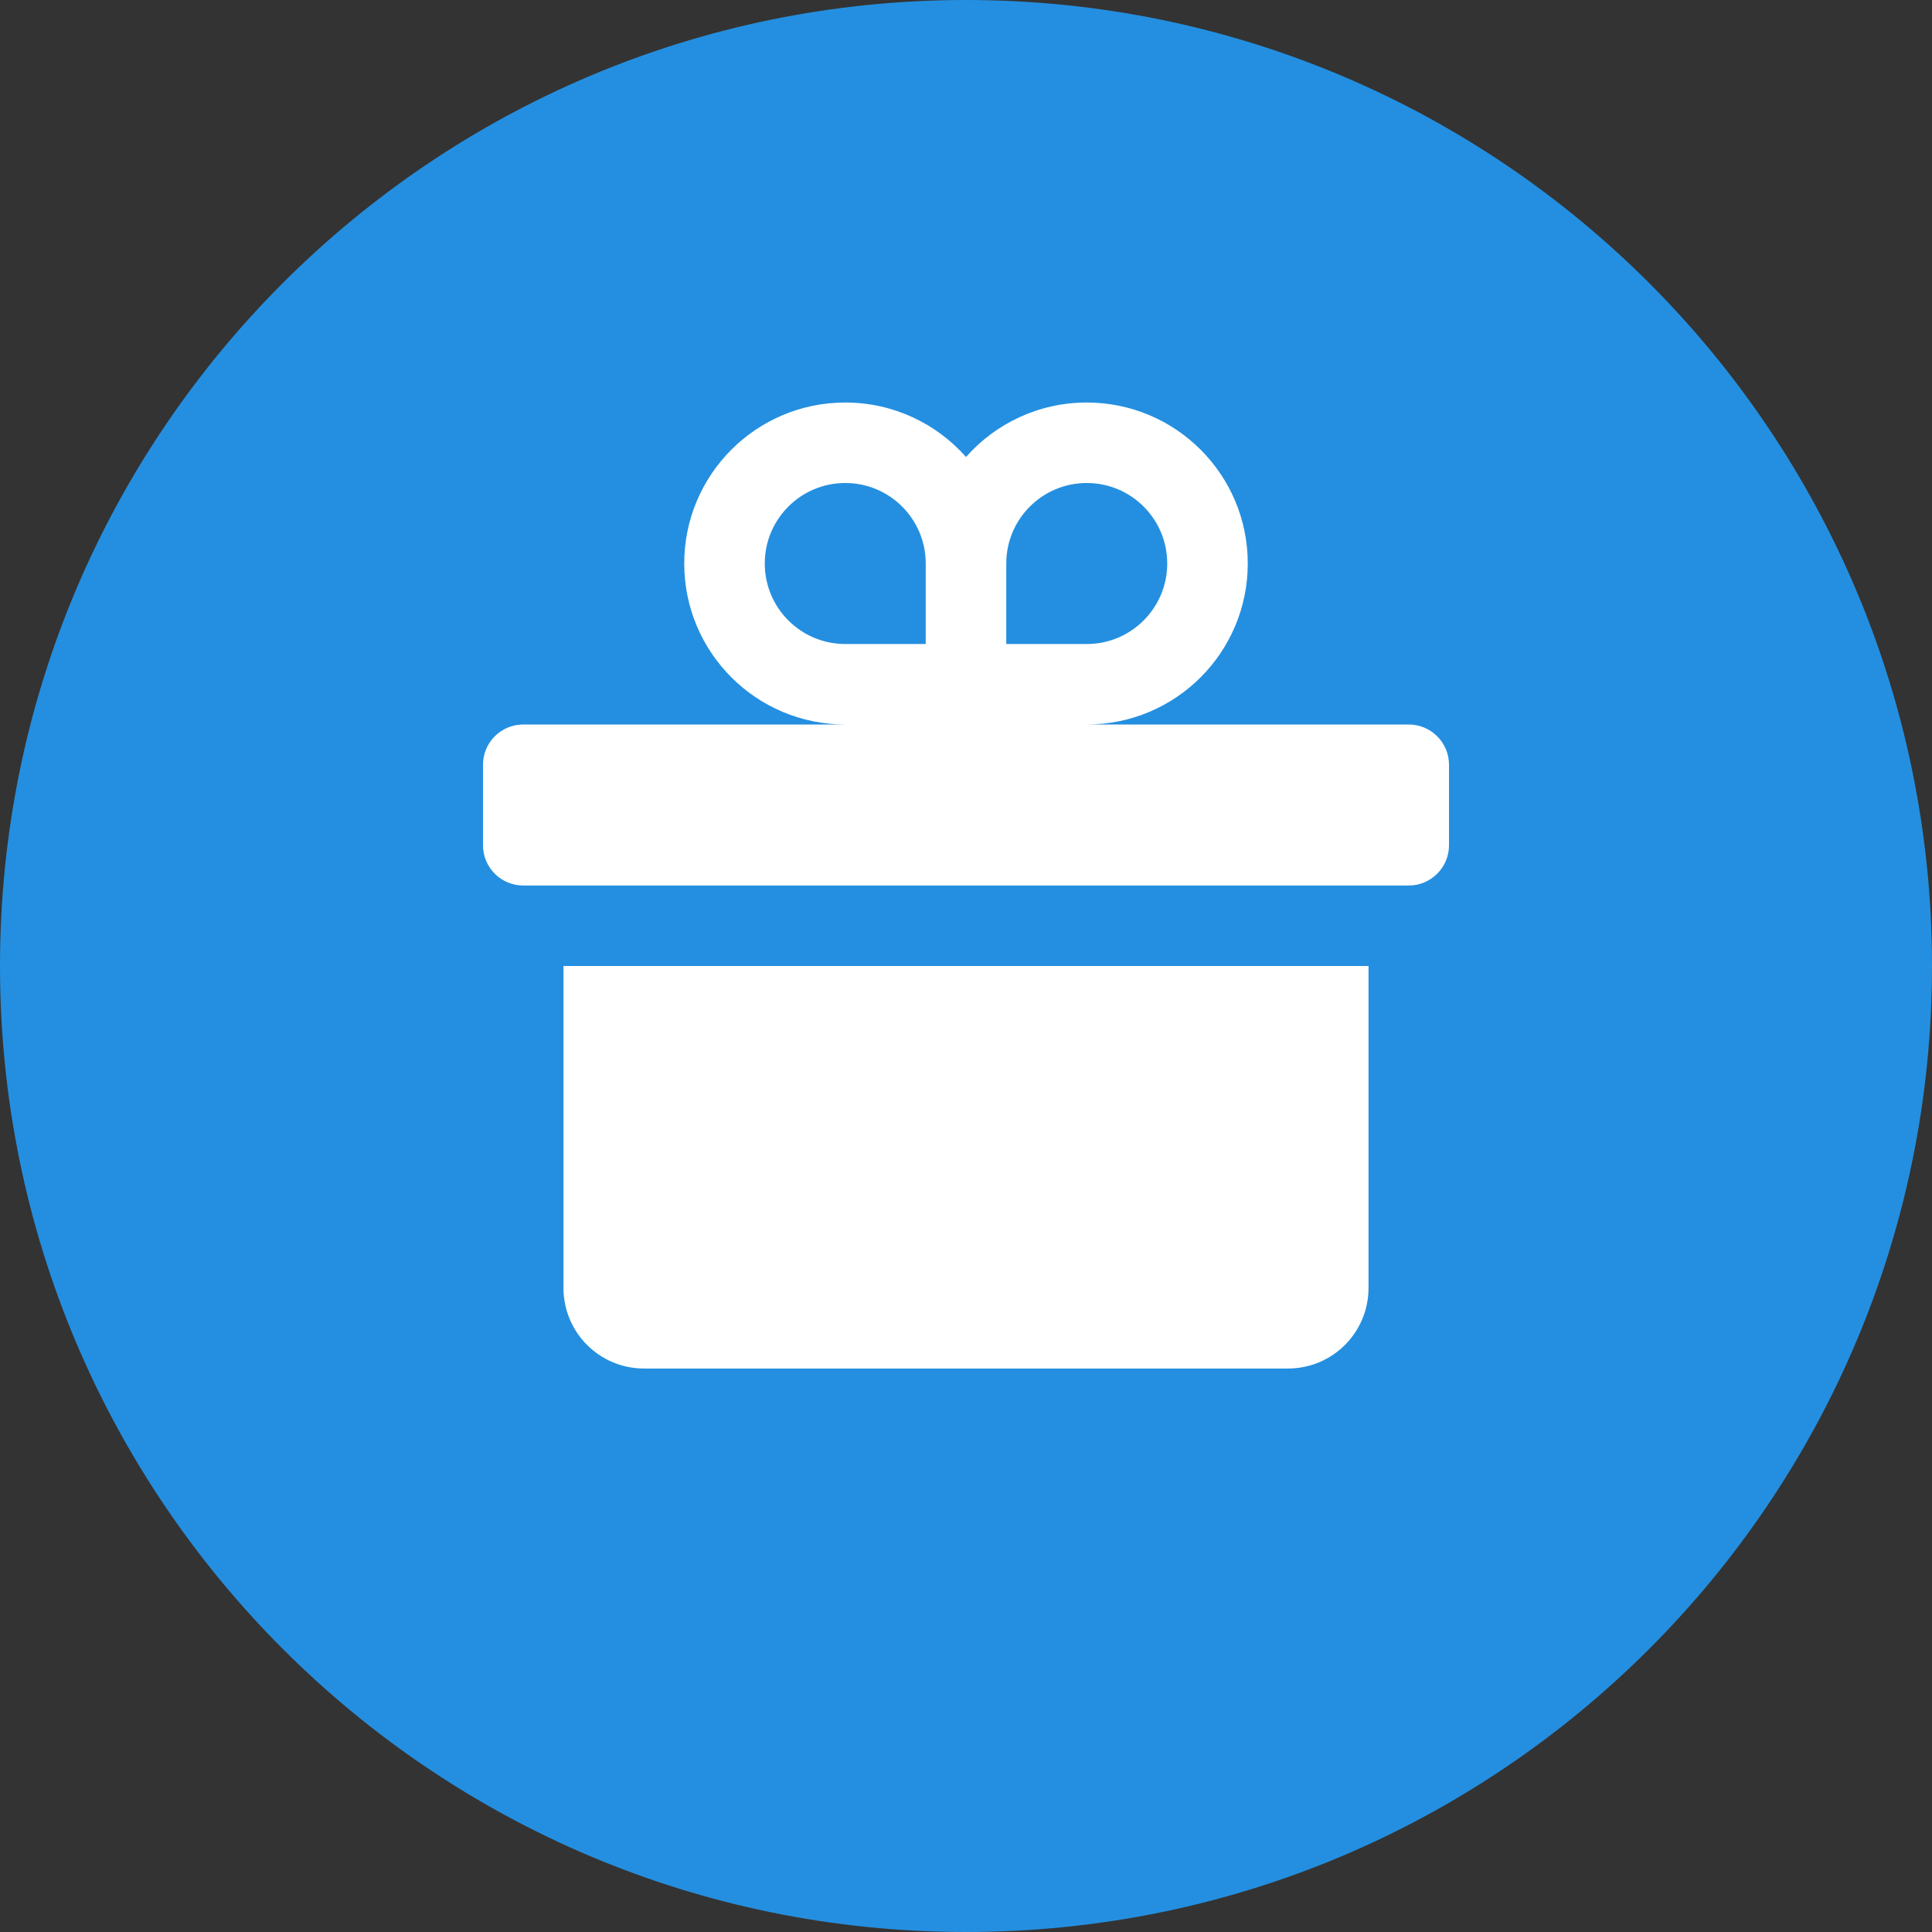 <svg width="32" height="32" viewBox="0 0 32 32" fill="none" xmlns="http://www.w3.org/2000/svg">
<rect x="0" y="0" width="32" height="32" fill="#333333" stroke="none"/>
<path fill-rule="evenodd" clip-rule="evenodd" d="M16 32C24.837 32 32 24.837 32 16C32 7.163 24.837 0 16 0C7.163 0 0 7.163 0 16C0 24.837 7.163 32 16 32Z" fill="#248FE0"/>
<path d="M9.333 16H22.667V21.333C22.667 22.07 22.07 22.667 21.333 22.667H10.667C9.93 22.667 9.333 22.07 9.333 21.333V16Z" fill="white"/>
<path fill-rule="evenodd" clip-rule="evenodd" d="M11.333 9.333C11.333 10.806 12.527 12 14 12H8.667C8.298 12 8 12.299 8 12.667V14C8 14.368 8.298 14.667 8.667 14.667H23.333C23.701 14.667 24 14.368 24 14V12.667C24 12.299 23.701 12 23.333 12H18C19.473 12 20.667 10.806 20.667 9.333C20.667 7.861 19.473 6.667 18 6.667C17.203 6.667 16.489 7.016 16 7.569C15.511 7.016 14.796 6.667 14 6.667C12.527 6.667 11.333 7.861 11.333 9.333ZM15.333 9.333C15.333 8.597 14.736 8 14 8C13.264 8 12.667 8.597 12.667 9.333C12.667 10.07 13.264 10.667 14 10.667H15.333V9.333ZM18 10.667H16.667V9.333C16.667 8.597 17.264 8 18 8C18.736 8 19.333 8.597 19.333 9.333C19.333 10.07 18.736 10.667 18 10.667Z" fill="white"/>
</svg>
